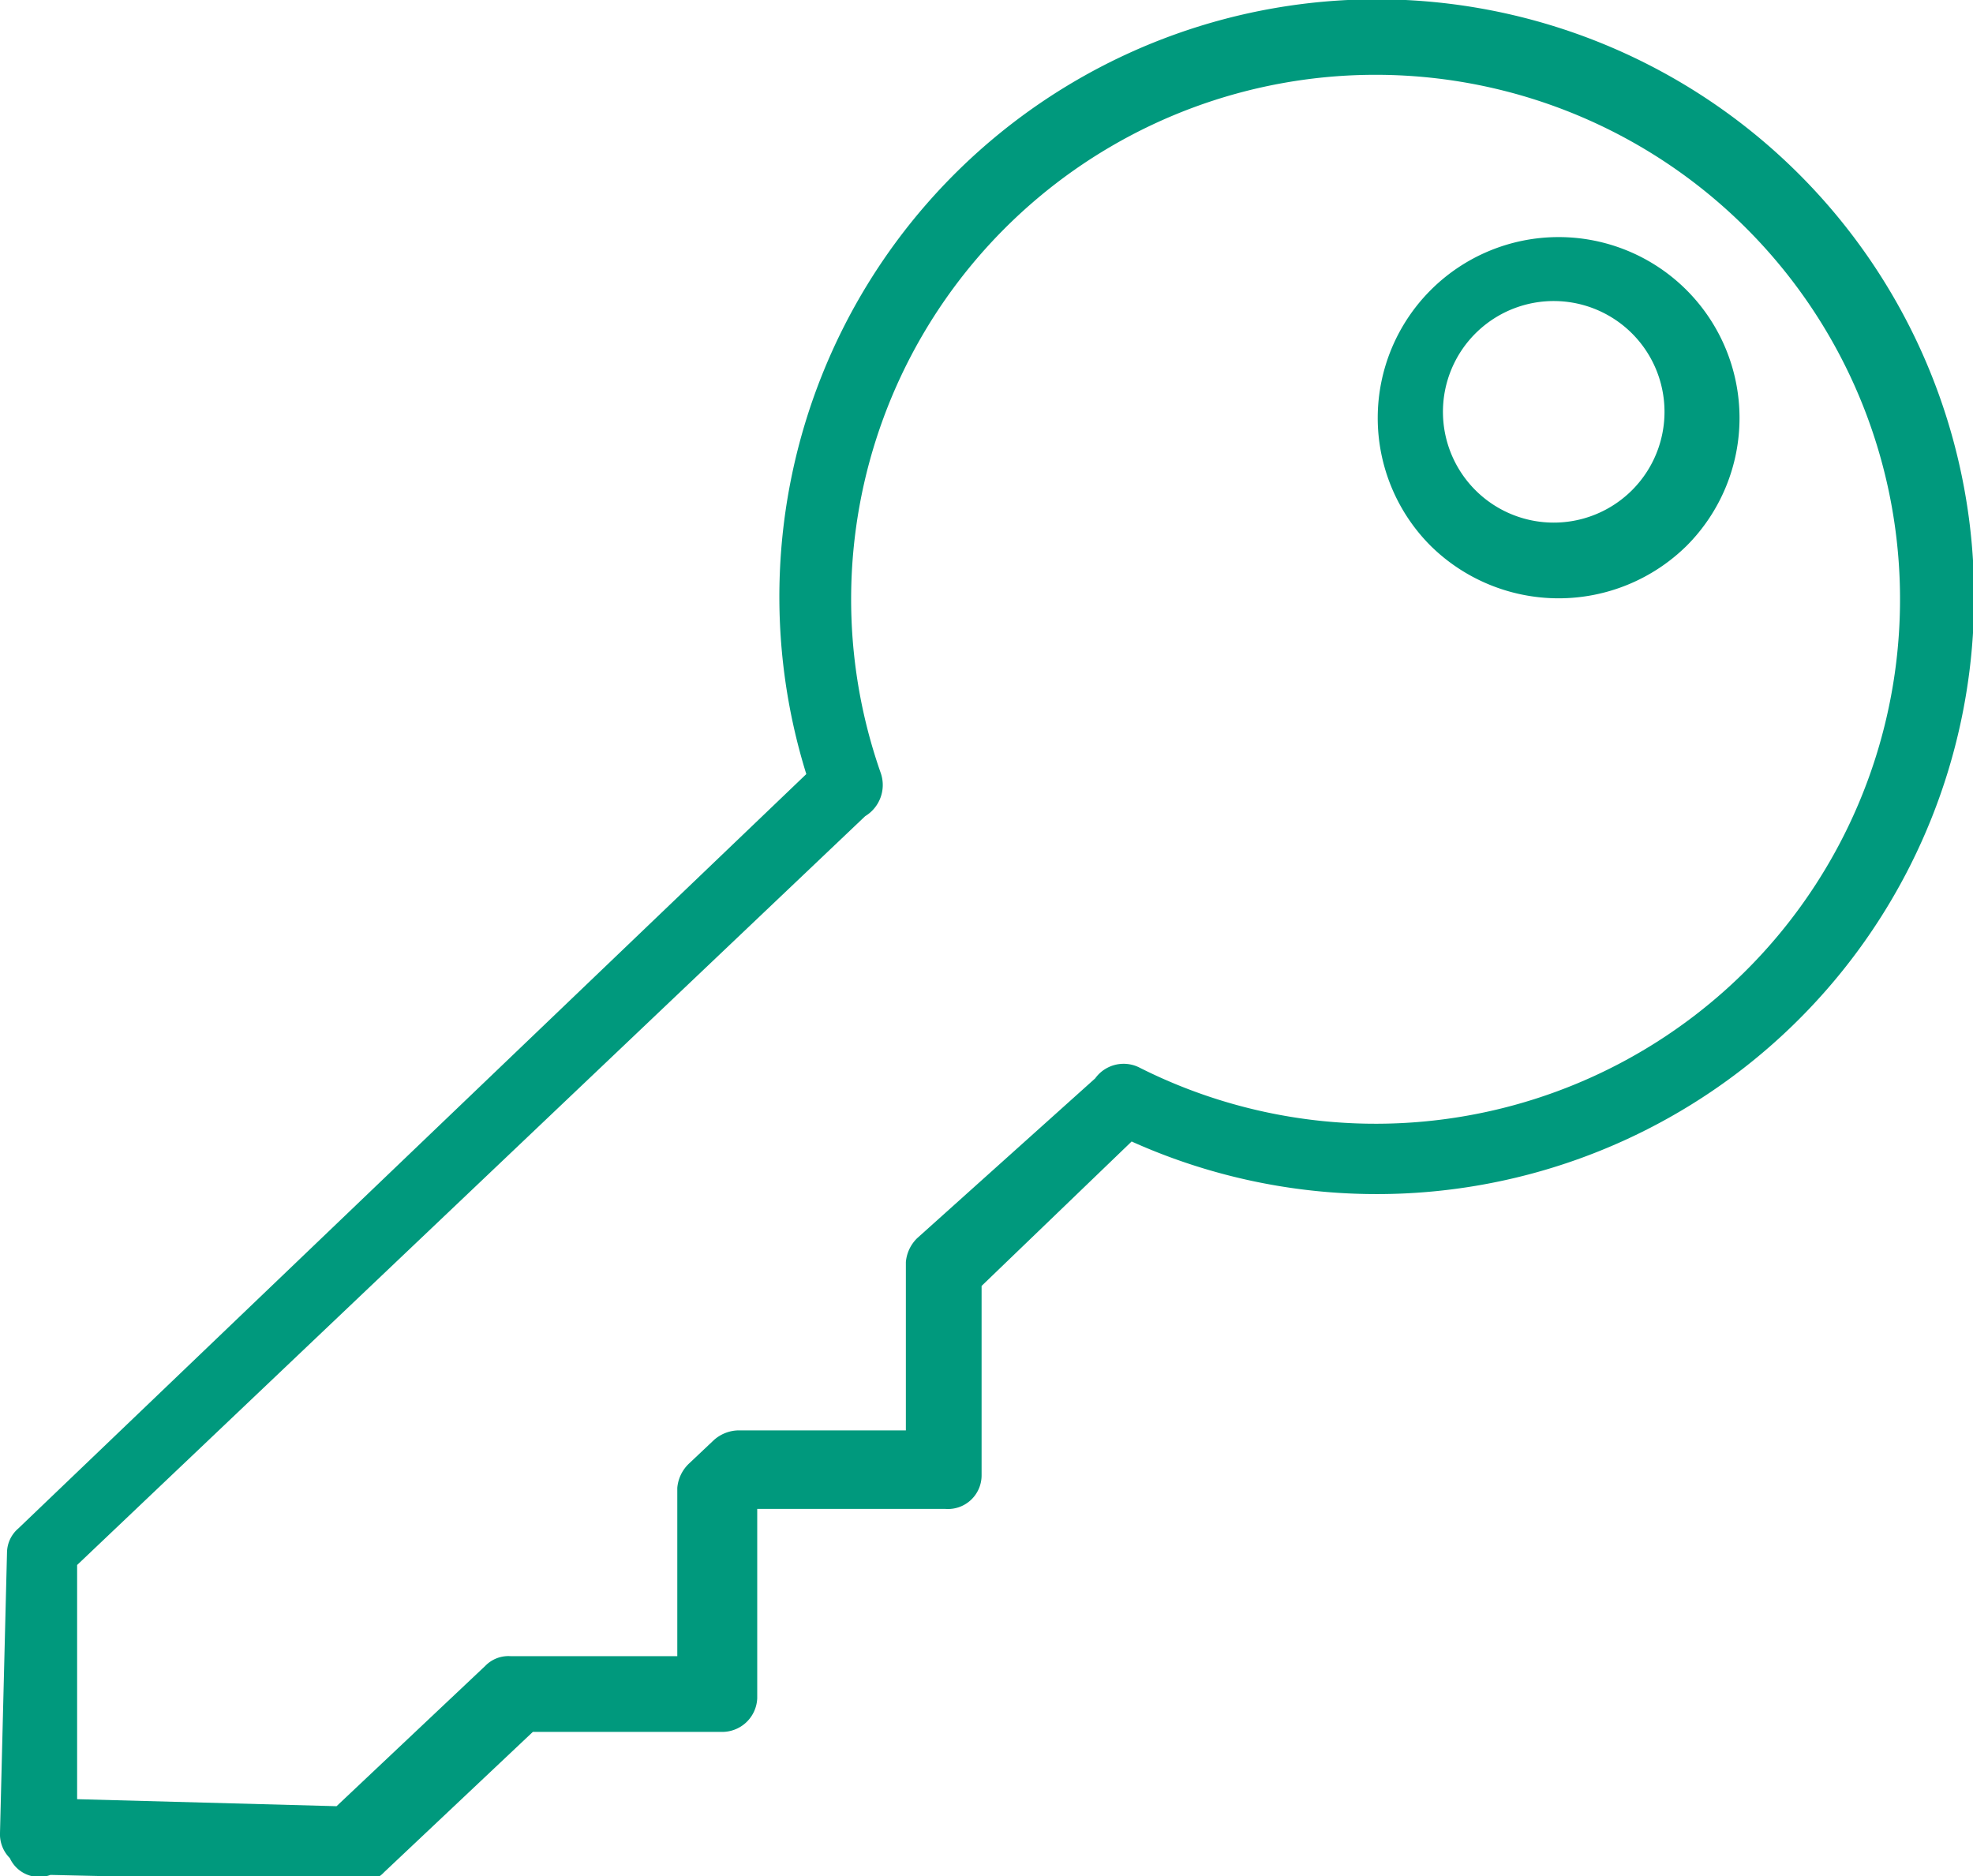 <svg xmlns="http://www.w3.org/2000/svg" viewBox="0 0 14.07 13.38"><defs><style>.cls-1{fill:#00997d;}</style></defs><title>Asset 51000</title><g id="Layer_2" data-name="Layer 2"><g id="Layer_2-2" data-name="Layer 2"><path class="cls-1" d="M10.2,3.89a1.29,1.29,0,1,1,1.83,0A1.3,1.3,0,0,1,10.2,3.89Zm1.51-1.43a.79.79,0,1,0-1.14,1.08.79.79,0,0,0,1.14-1.08Z"/><path class="cls-1" d="M.07,13.25A.24.24,0,0,1,0,13.07l.05-2a.23.23,0,0,1,.08-.17L5.75,5.52A4.26,4.26,0,1,1,8.07,8.14L7,9.17l0,1.35a.24.24,0,0,1-.26.24l-1.34,0,0,0,0,1.35a.25.25,0,0,1-.26.24l-1.34,0-1.06,1a.22.22,0,0,1-.18.07l-2.2-.05A.23.23,0,0,1,.07,13.25Zm.48-2.09,0,1.67,1.85.05,1.06-1a.23.23,0,0,1,.18-.07l1.19,0,0-1.2a.27.27,0,0,1,.08-.17l.18-.17a.27.27,0,0,1,.18-.07l1.19,0,0-1.2a.27.27,0,0,1,.08-.17L7.81,7.69h0a.25.25,0,0,1,.31-.08A3.74,3.74,0,1,0,6.28,5.51a.26.26,0,0,1-.11.31h0Z"/></g></g></svg>